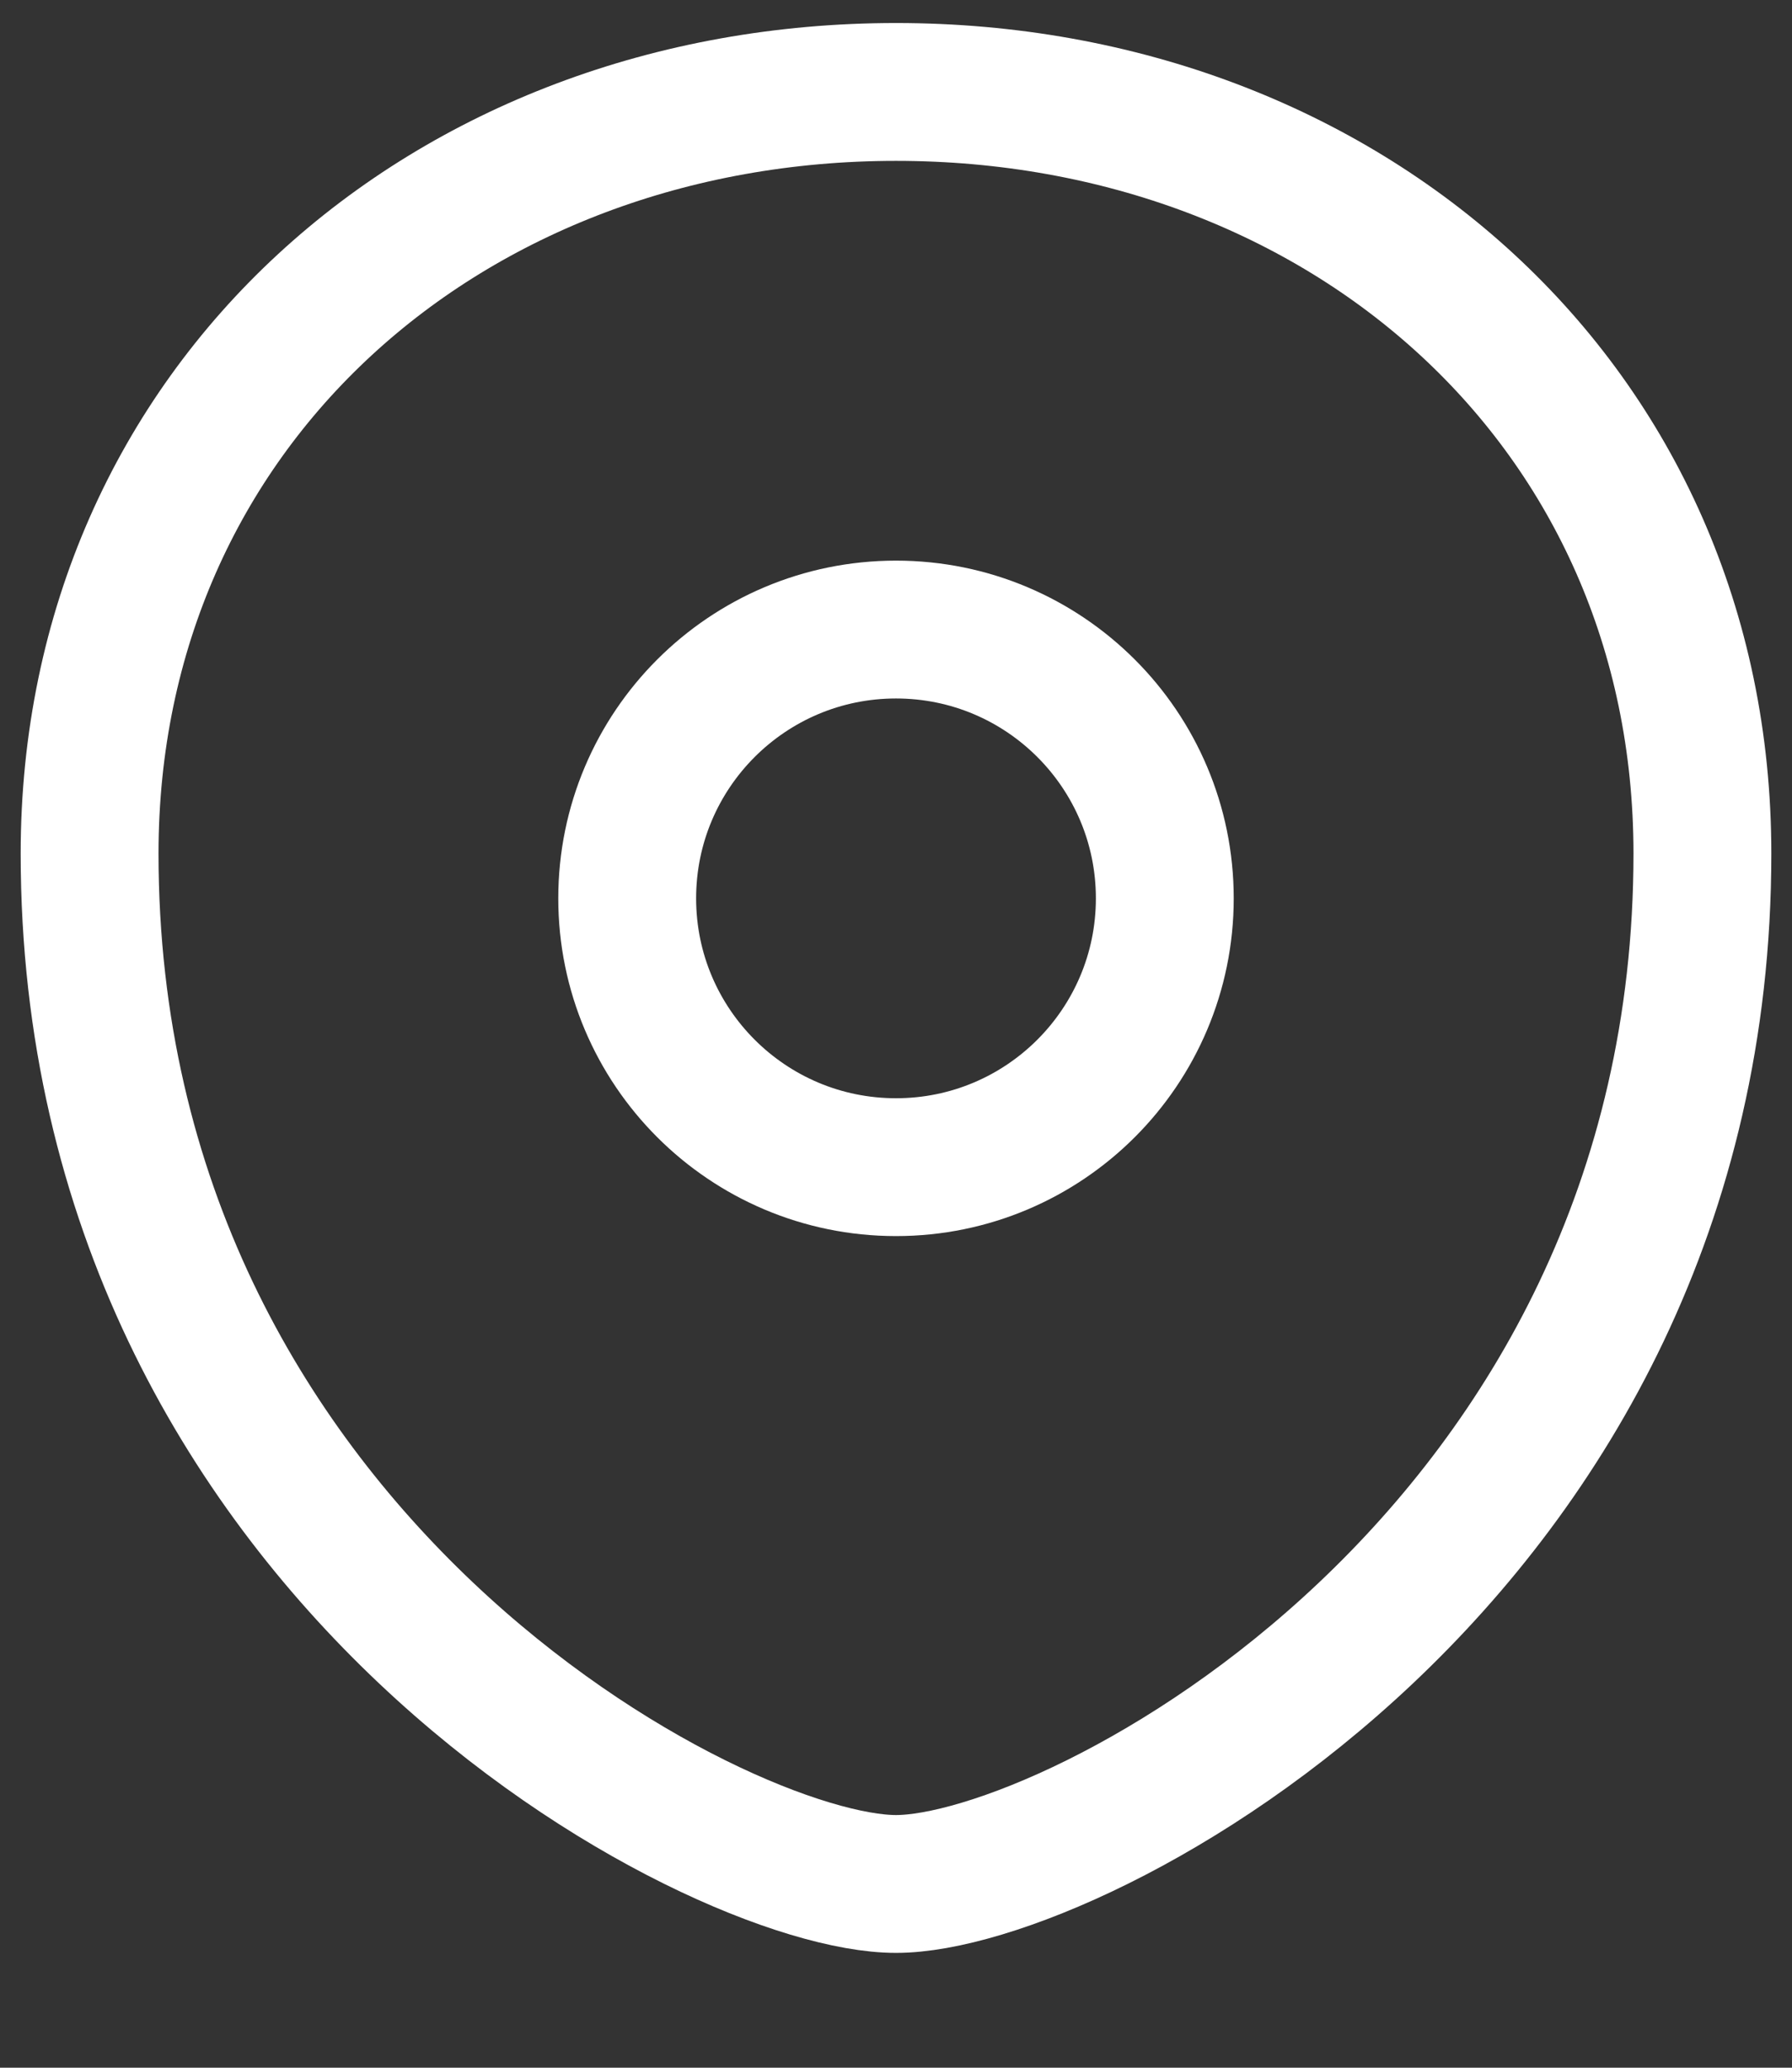 <svg width="13" height="15" viewBox="0 0 13 15" fill="none" xmlns="http://www.w3.org/2000/svg">
<rect x="0" y="0" width="13" height="15" fill="#333333" stroke="none"/>
<path d="M0.65 6.192C0.65 2.942 3.25 0.667 6.5 0.667C9.75 0.667 12.35 2.942 12.35 6.192C12.35 11.295 7.8 13.667 6.5 13.667C5.2 13.667 0.65 11.295 0.65 6.192Z" stroke="white"/>
<path d="M8.45 6.517C8.45 7.594 7.577 8.467 6.5 8.467C5.423 8.467 4.55 7.594 4.55 6.517C4.55 5.44 5.423 4.567 6.5 4.567C7.577 4.567 8.45 5.44 8.45 6.517Z" stroke="white"/>
</svg>
